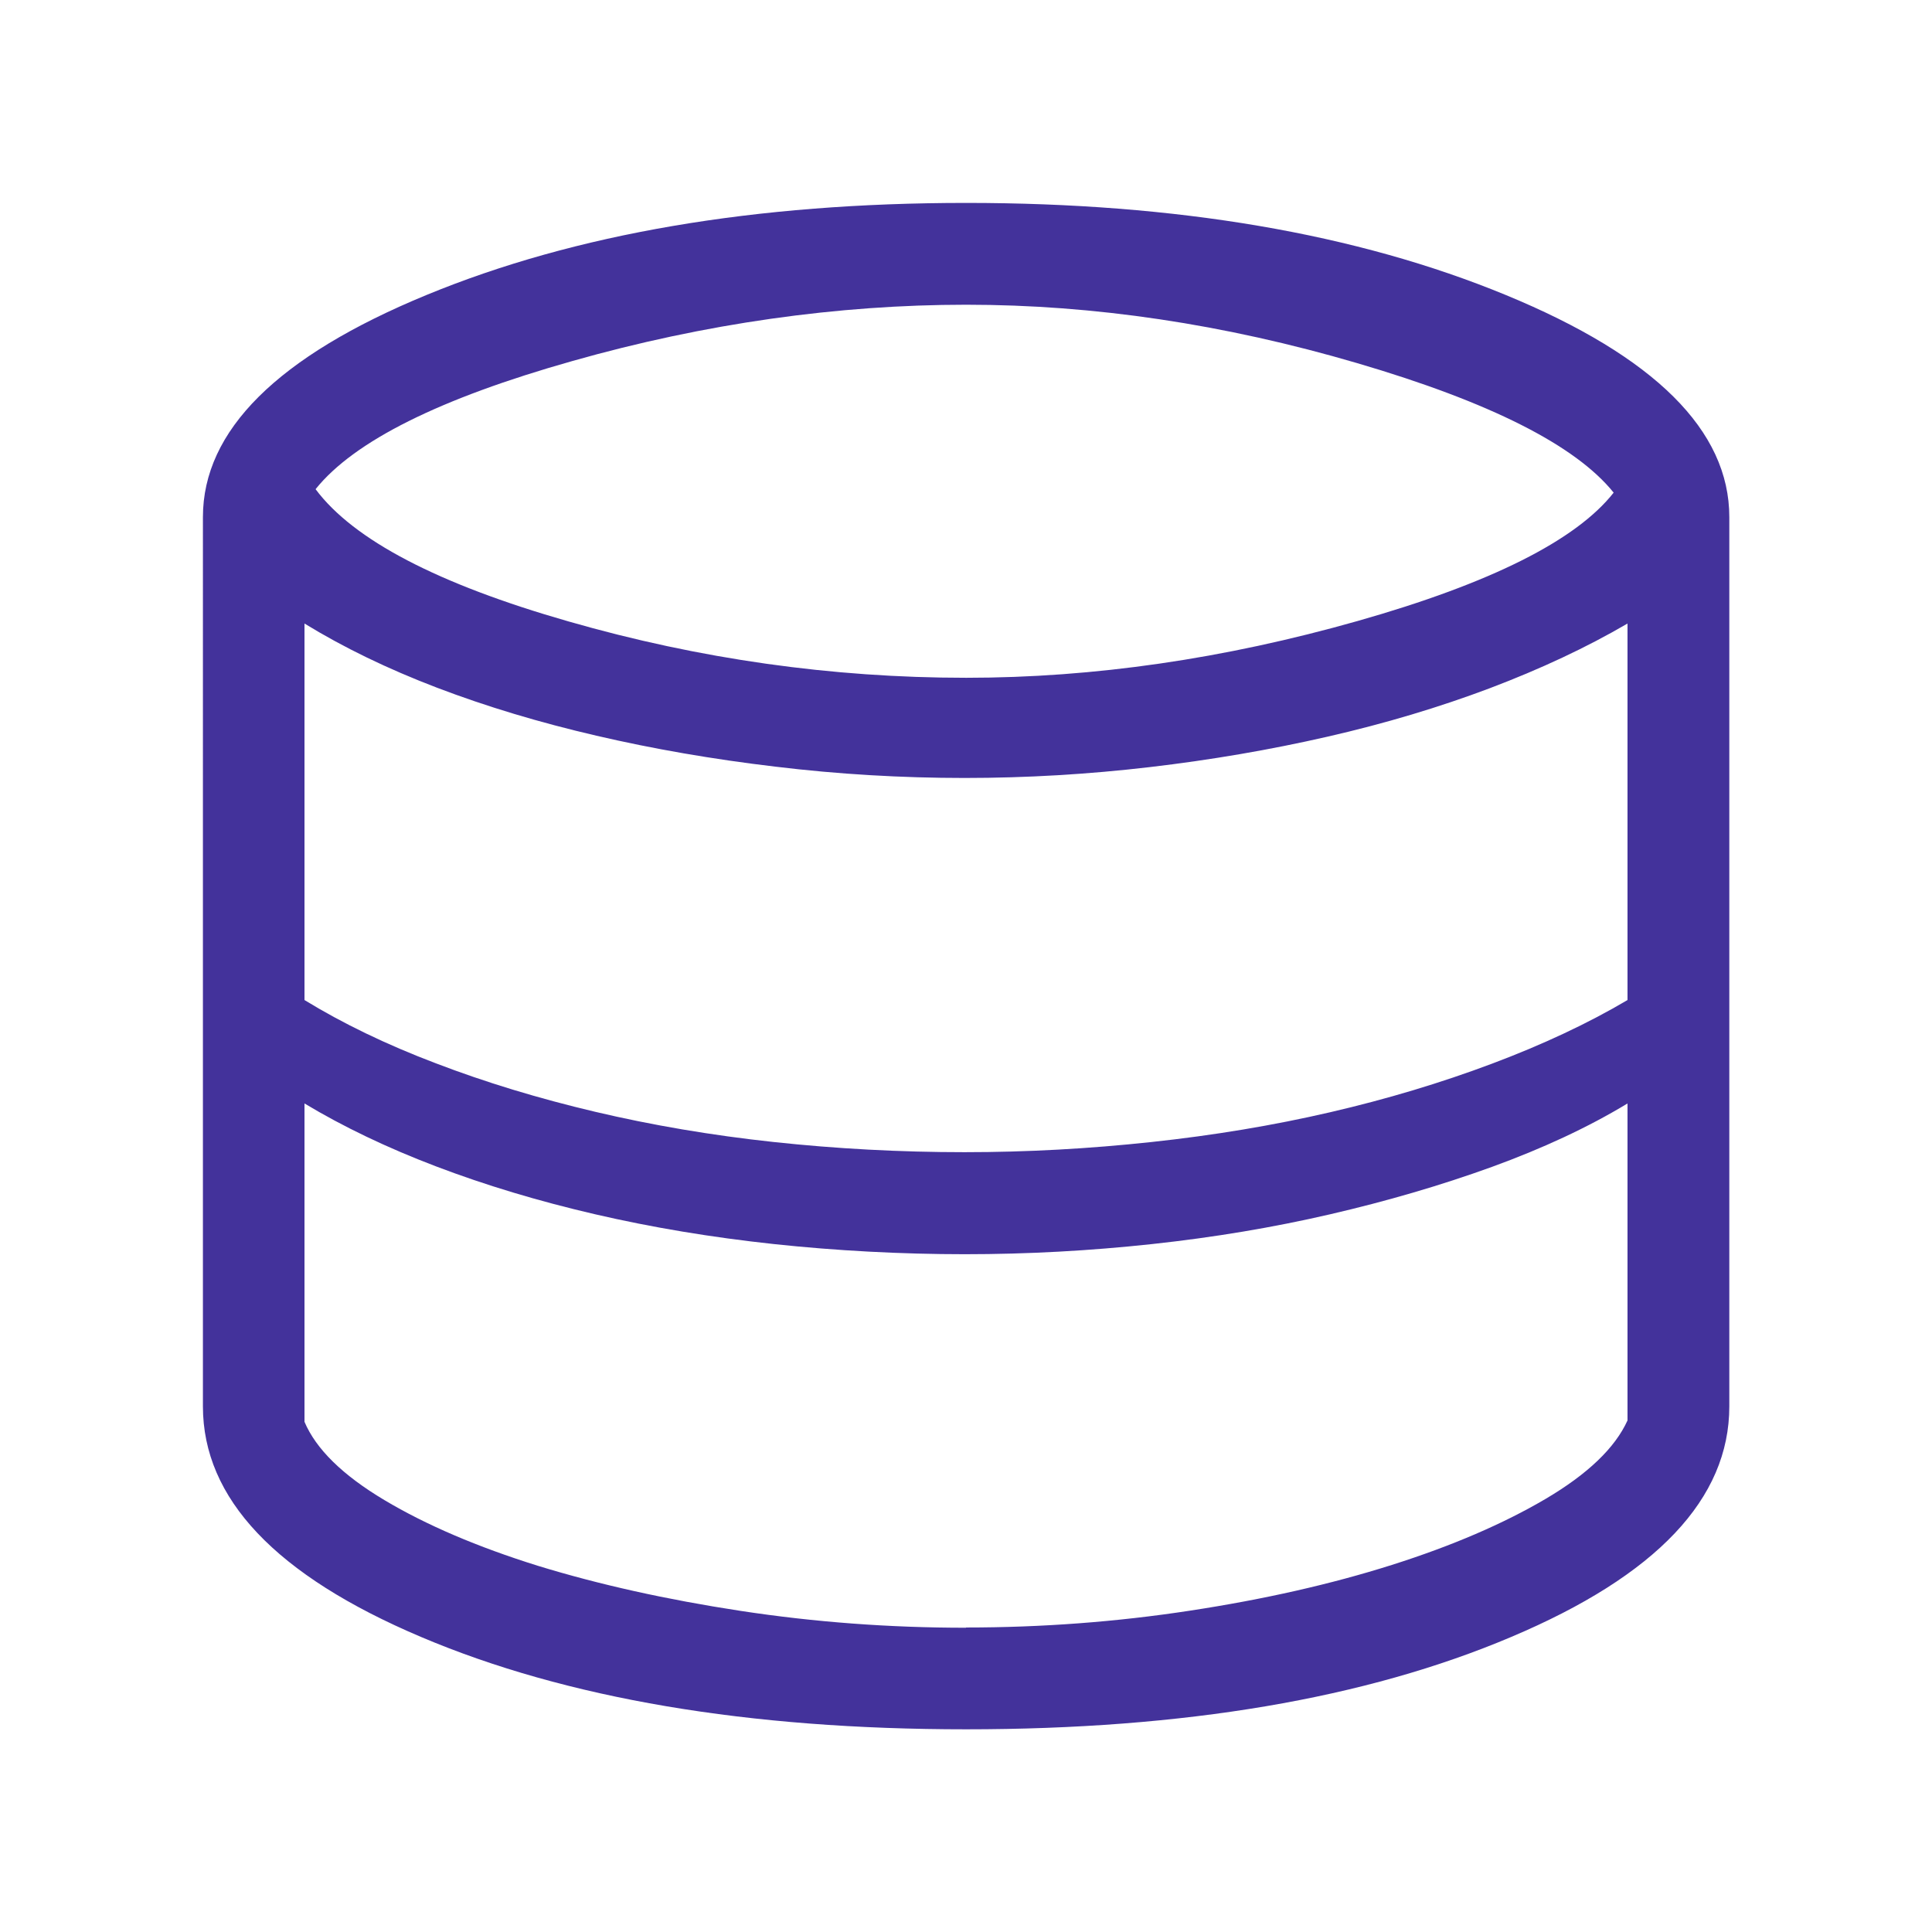 <svg xmlns="http://www.w3.org/2000/svg" id="Layer_1" data-name="Layer 1" viewBox="0 0 83.69 83.69"><defs><style>      .cls-1 {        fill: #43329b;        stroke-width: 0px;      }    </style></defs><path class="cls-1" d="m41.85,74.91c-9.44,0-17.31-1.33-23.61-4-6.3-2.67-9.45-6-9.45-9.99V22.4c0-3.75,3.23-6.96,9.68-9.62,6.45-2.66,14.25-3.99,23.38-3.99s16.93,1.33,23.38,3.99c6.45,2.66,9.68,5.87,9.68,9.62v38.52c0,4-3.15,7.33-9.45,9.99-6.3,2.67-14.17,4-23.61,4h0Zm0-45.55c5.53,0,11.18-.82,16.96-2.46s9.47-3.5,11.09-5.56c-1.65-2.05-5.35-3.92-11.11-5.61-5.76-1.69-11.4-2.53-16.94-2.53s-11.32.81-17.06,2.44c-5.74,1.62-9.45,3.47-11.12,5.55,1.64,2.2,5.3,4.11,10.96,5.73,5.67,1.63,11.41,2.44,17.22,2.44h0Zm-.06,20.55c2.7,0,5.4-.15,8.09-.44,2.7-.29,5.28-.72,7.74-1.29,2.46-.57,4.79-1.27,7-2.1,2.21-.83,4.17-1.75,5.88-2.76v-16.31c-1.78,1.04-3.77,1.97-5.96,2.8-2.2.83-4.54,1.53-7.03,2.1-2.49.57-5.06,1.01-7.71,1.32-2.65.31-5.32.47-8.02.47s-5.48-.16-8.19-.49c-2.71-.32-5.3-.77-7.75-1.34-2.46-.57-4.76-1.26-6.91-2.08-2.15-.82-4.06-1.75-5.74-2.78v16.31c1.65,1.01,3.55,1.93,5.69,2.74,2.14.82,4.44,1.52,6.9,2.1,2.46.58,5.04,1.02,7.74,1.31,2.7.29,5.45.44,8.27.44h0Zm.06,20.59c3.26,0,6.5-.24,9.7-.73,3.21-.49,6.12-1.15,8.74-1.98,2.62-.83,4.84-1.79,6.66-2.86,1.83-1.08,3.01-2.21,3.55-3.4v-13.73c-1.72,1.04-3.68,1.95-5.88,2.75-2.21.8-4.54,1.48-7,2.05-2.46.57-5.03,1-7.71,1.29-2.68.29-5.39.44-8.12.44s-5.57-.15-8.27-.44c-2.7-.29-5.28-.72-7.74-1.29-2.46-.57-4.75-1.26-6.88-2.07-2.13-.81-4.03-1.72-5.71-2.73v13.79c.5,1.18,1.65,2.31,3.46,3.39,1.81,1.08,4.03,2.03,6.66,2.85,2.64.81,5.56,1.46,8.77,1.95,3.21.49,6.46.73,9.76.73h0Z"></path></svg>